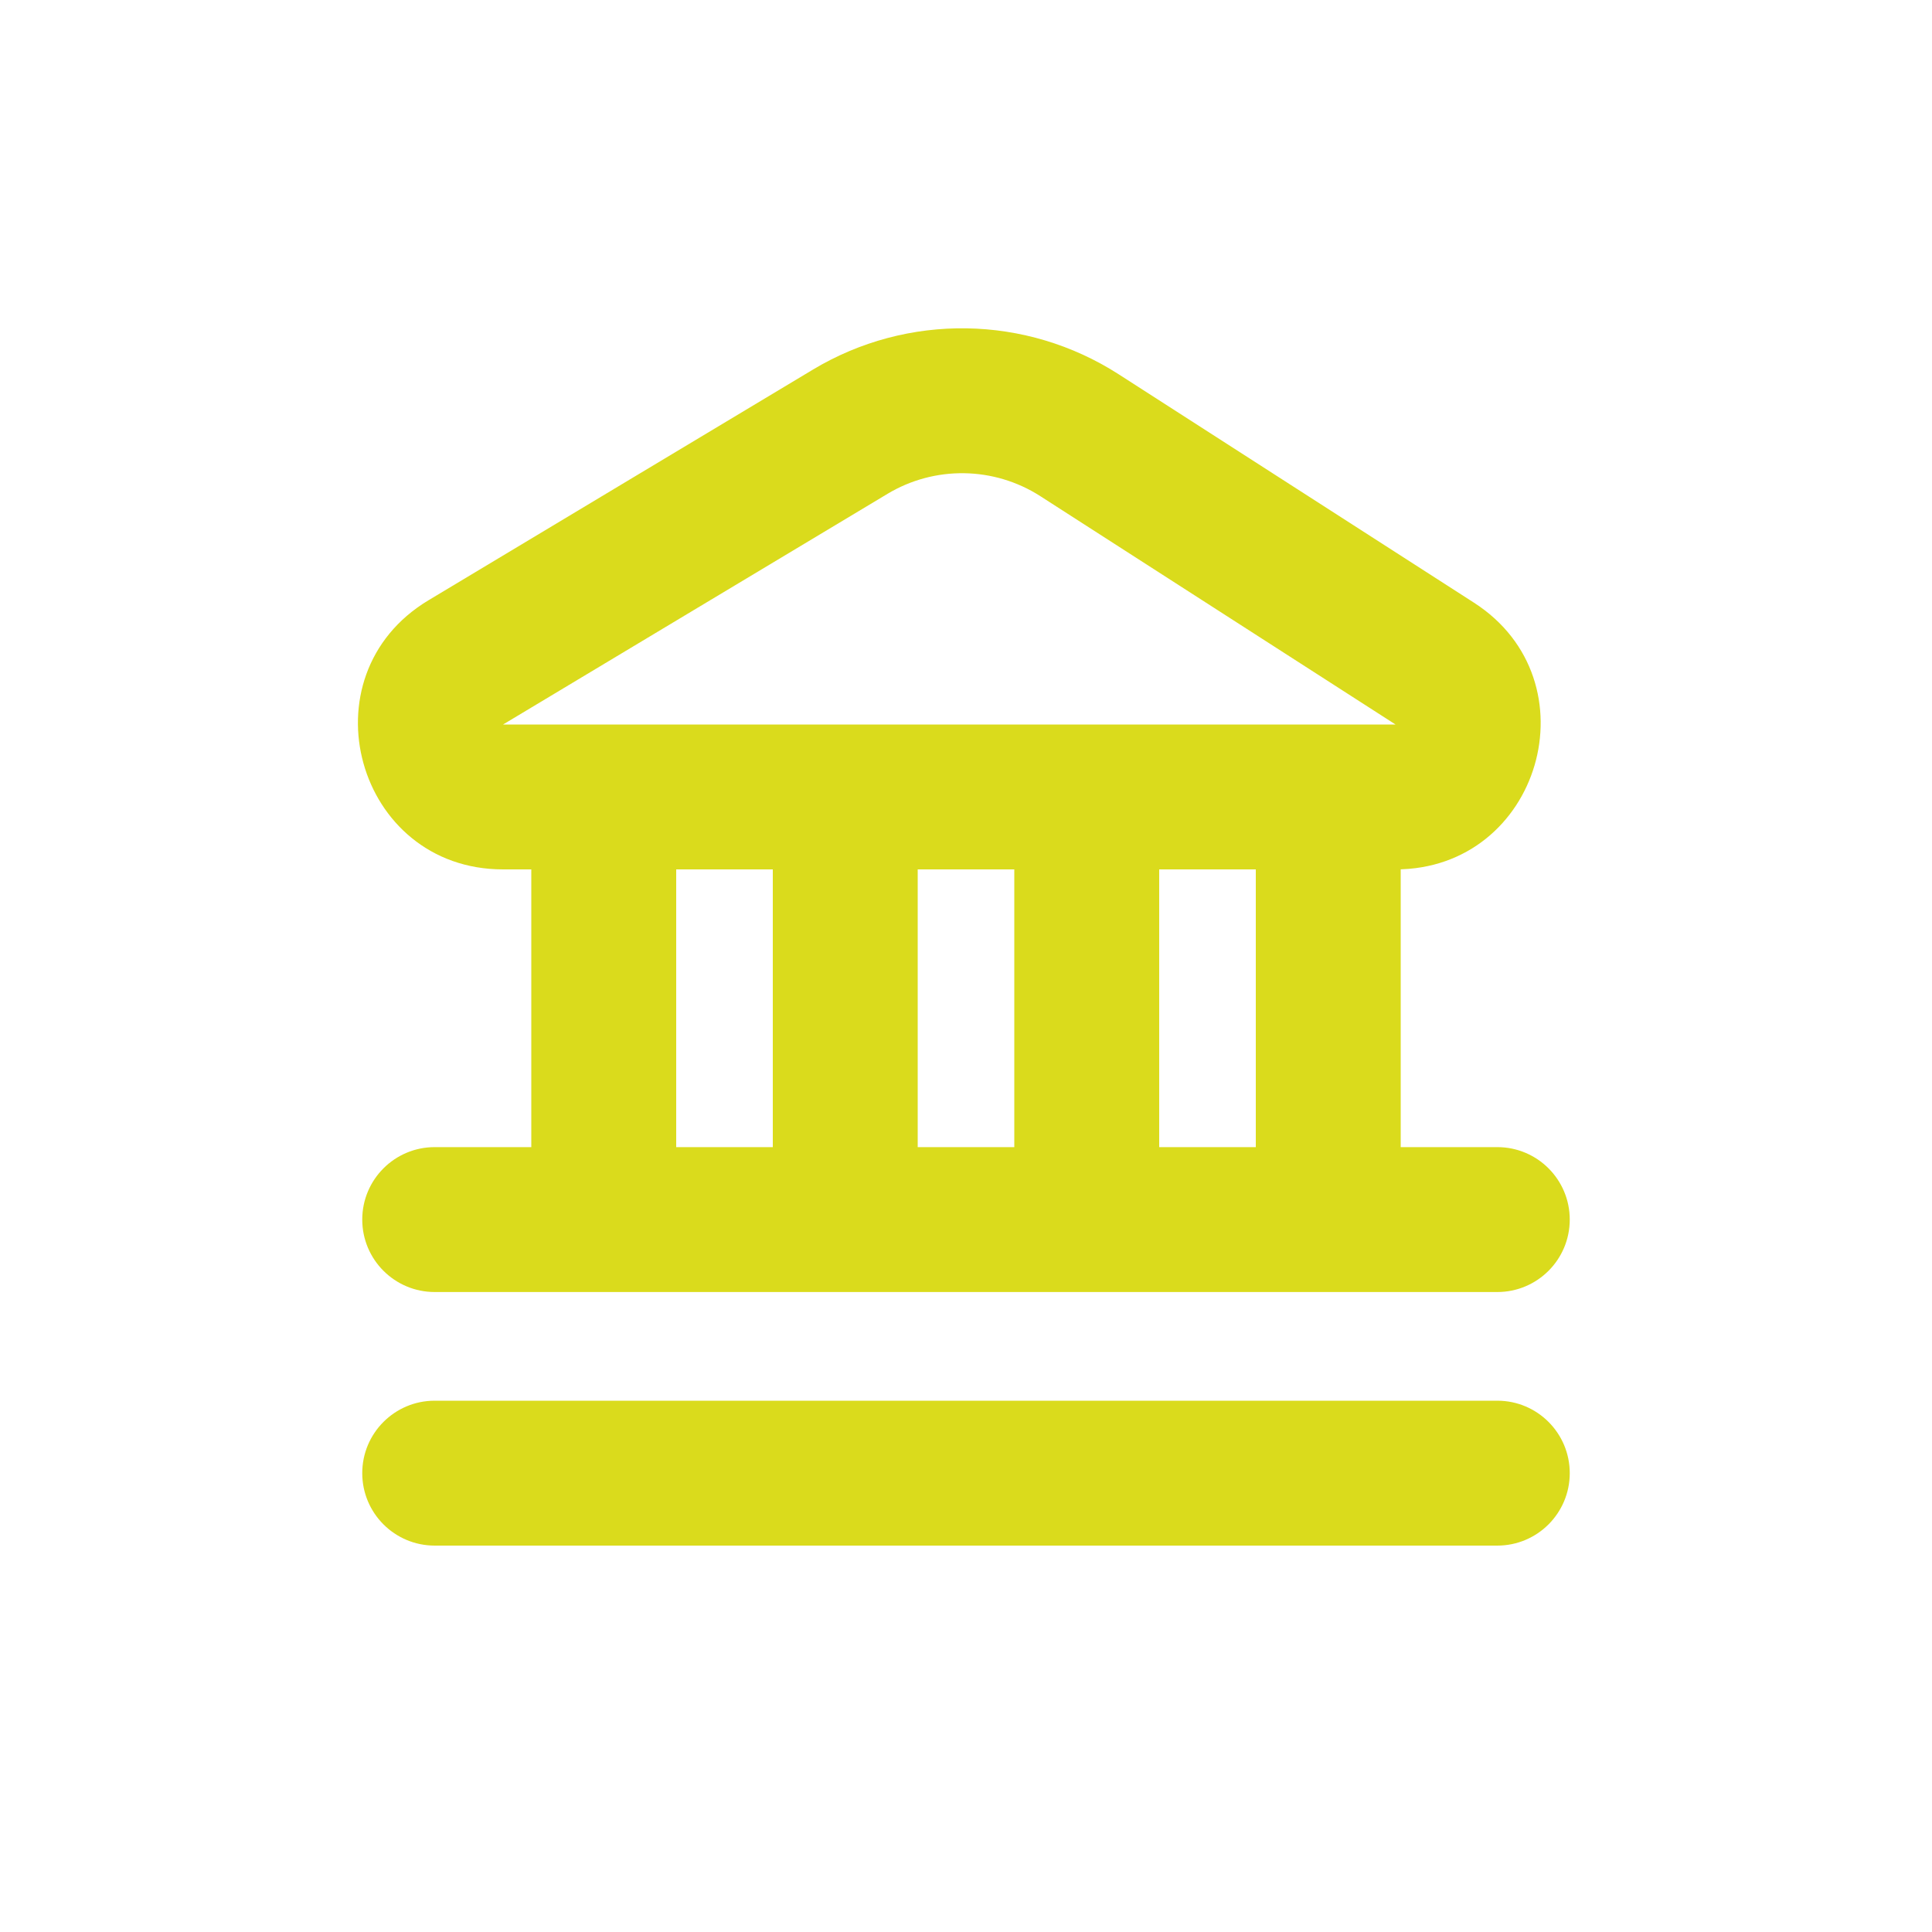<?xml version="1.0" encoding="UTF-8"?>
<svg xmlns="http://www.w3.org/2000/svg" width="80" height="80" viewBox="0 0 80 80" fill="none">
  <path d="M18 58C16.343 58 15 59.343 15 61C15 62.657 16.343 64 18 64V58ZM62 64C63.657 64 65 62.657 65 61C65 59.343 63.657 58 62 58V64ZM18 47.5C16.343 47.5 15 48.843 15 50.5C15 52.157 16.343 53.5 18 53.5V47.5ZM62 53.5C63.657 53.5 65 52.157 65 50.5C65 48.843 63.657 47.5 62 47.5V53.5ZM61.03 24.953L46.325 15.5L43.081 20.547L57.786 30L61.03 24.953ZM33.662 15.304L17.744 24.855L20.831 30L36.749 20.449L33.662 15.304ZM20.831 36H25V30H20.831V36ZM25 36H57.786V30H25V36ZM22 33V50.5H28V33H22ZM52 33V50.5H58V33H52ZM32 33V50.5H38V33H32ZM42 33V50.5H48V33H42ZM18 64H62V58H18V64ZM18 53.5H62V47.5H18V53.5ZM46.325 15.5C42.485 13.031 37.577 12.955 33.662 15.304L36.749 20.449C38.706 19.275 41.161 19.313 43.081 20.547L46.325 15.5ZM57.786 30C57.806 30.013 57.816 30.022 57.819 30.025C57.822 30.028 57.821 30.027 57.817 30.022C57.813 30.017 57.809 30.011 57.805 30.002C57.8 29.994 57.797 29.987 57.795 29.98C57.79 29.966 57.791 29.961 57.791 29.966C57.791 29.969 57.791 29.974 57.79 29.98C57.789 29.986 57.788 29.993 57.786 30C57.783 30.007 57.781 30.014 57.778 30.019C57.776 30.025 57.773 30.029 57.772 30.031C57.769 30.036 57.771 30.031 57.782 30.022C57.788 30.017 57.795 30.013 57.803 30.008C57.811 30.004 57.818 30.001 57.824 29.999C57.83 29.997 57.831 29.997 57.827 29.997C57.822 29.998 57.809 30 57.786 30V36C63.774 36 66.067 28.191 61.03 24.953L57.786 30ZM17.744 24.855C12.526 27.986 14.746 36 20.831 36V30C20.806 30 20.792 29.998 20.787 29.997C20.782 29.996 20.784 29.996 20.79 29.998C20.796 30.001 20.804 30.004 20.812 30.009C20.821 30.014 20.828 30.019 20.834 30.023C20.846 30.033 20.848 30.038 20.845 30.033C20.843 30.031 20.841 30.027 20.838 30.021C20.836 30.015 20.833 30.008 20.831 30C20.829 29.992 20.827 29.985 20.827 29.978C20.826 29.972 20.826 29.967 20.826 29.964C20.826 29.959 20.827 29.964 20.822 29.978C20.819 29.985 20.815 29.994 20.811 30.002C20.806 30.011 20.801 30.017 20.797 30.022C20.793 30.027 20.791 30.028 20.795 30.025C20.798 30.022 20.809 30.013 20.831 30L17.744 24.855Z" fill="#DADB1C"></path>
</svg>
